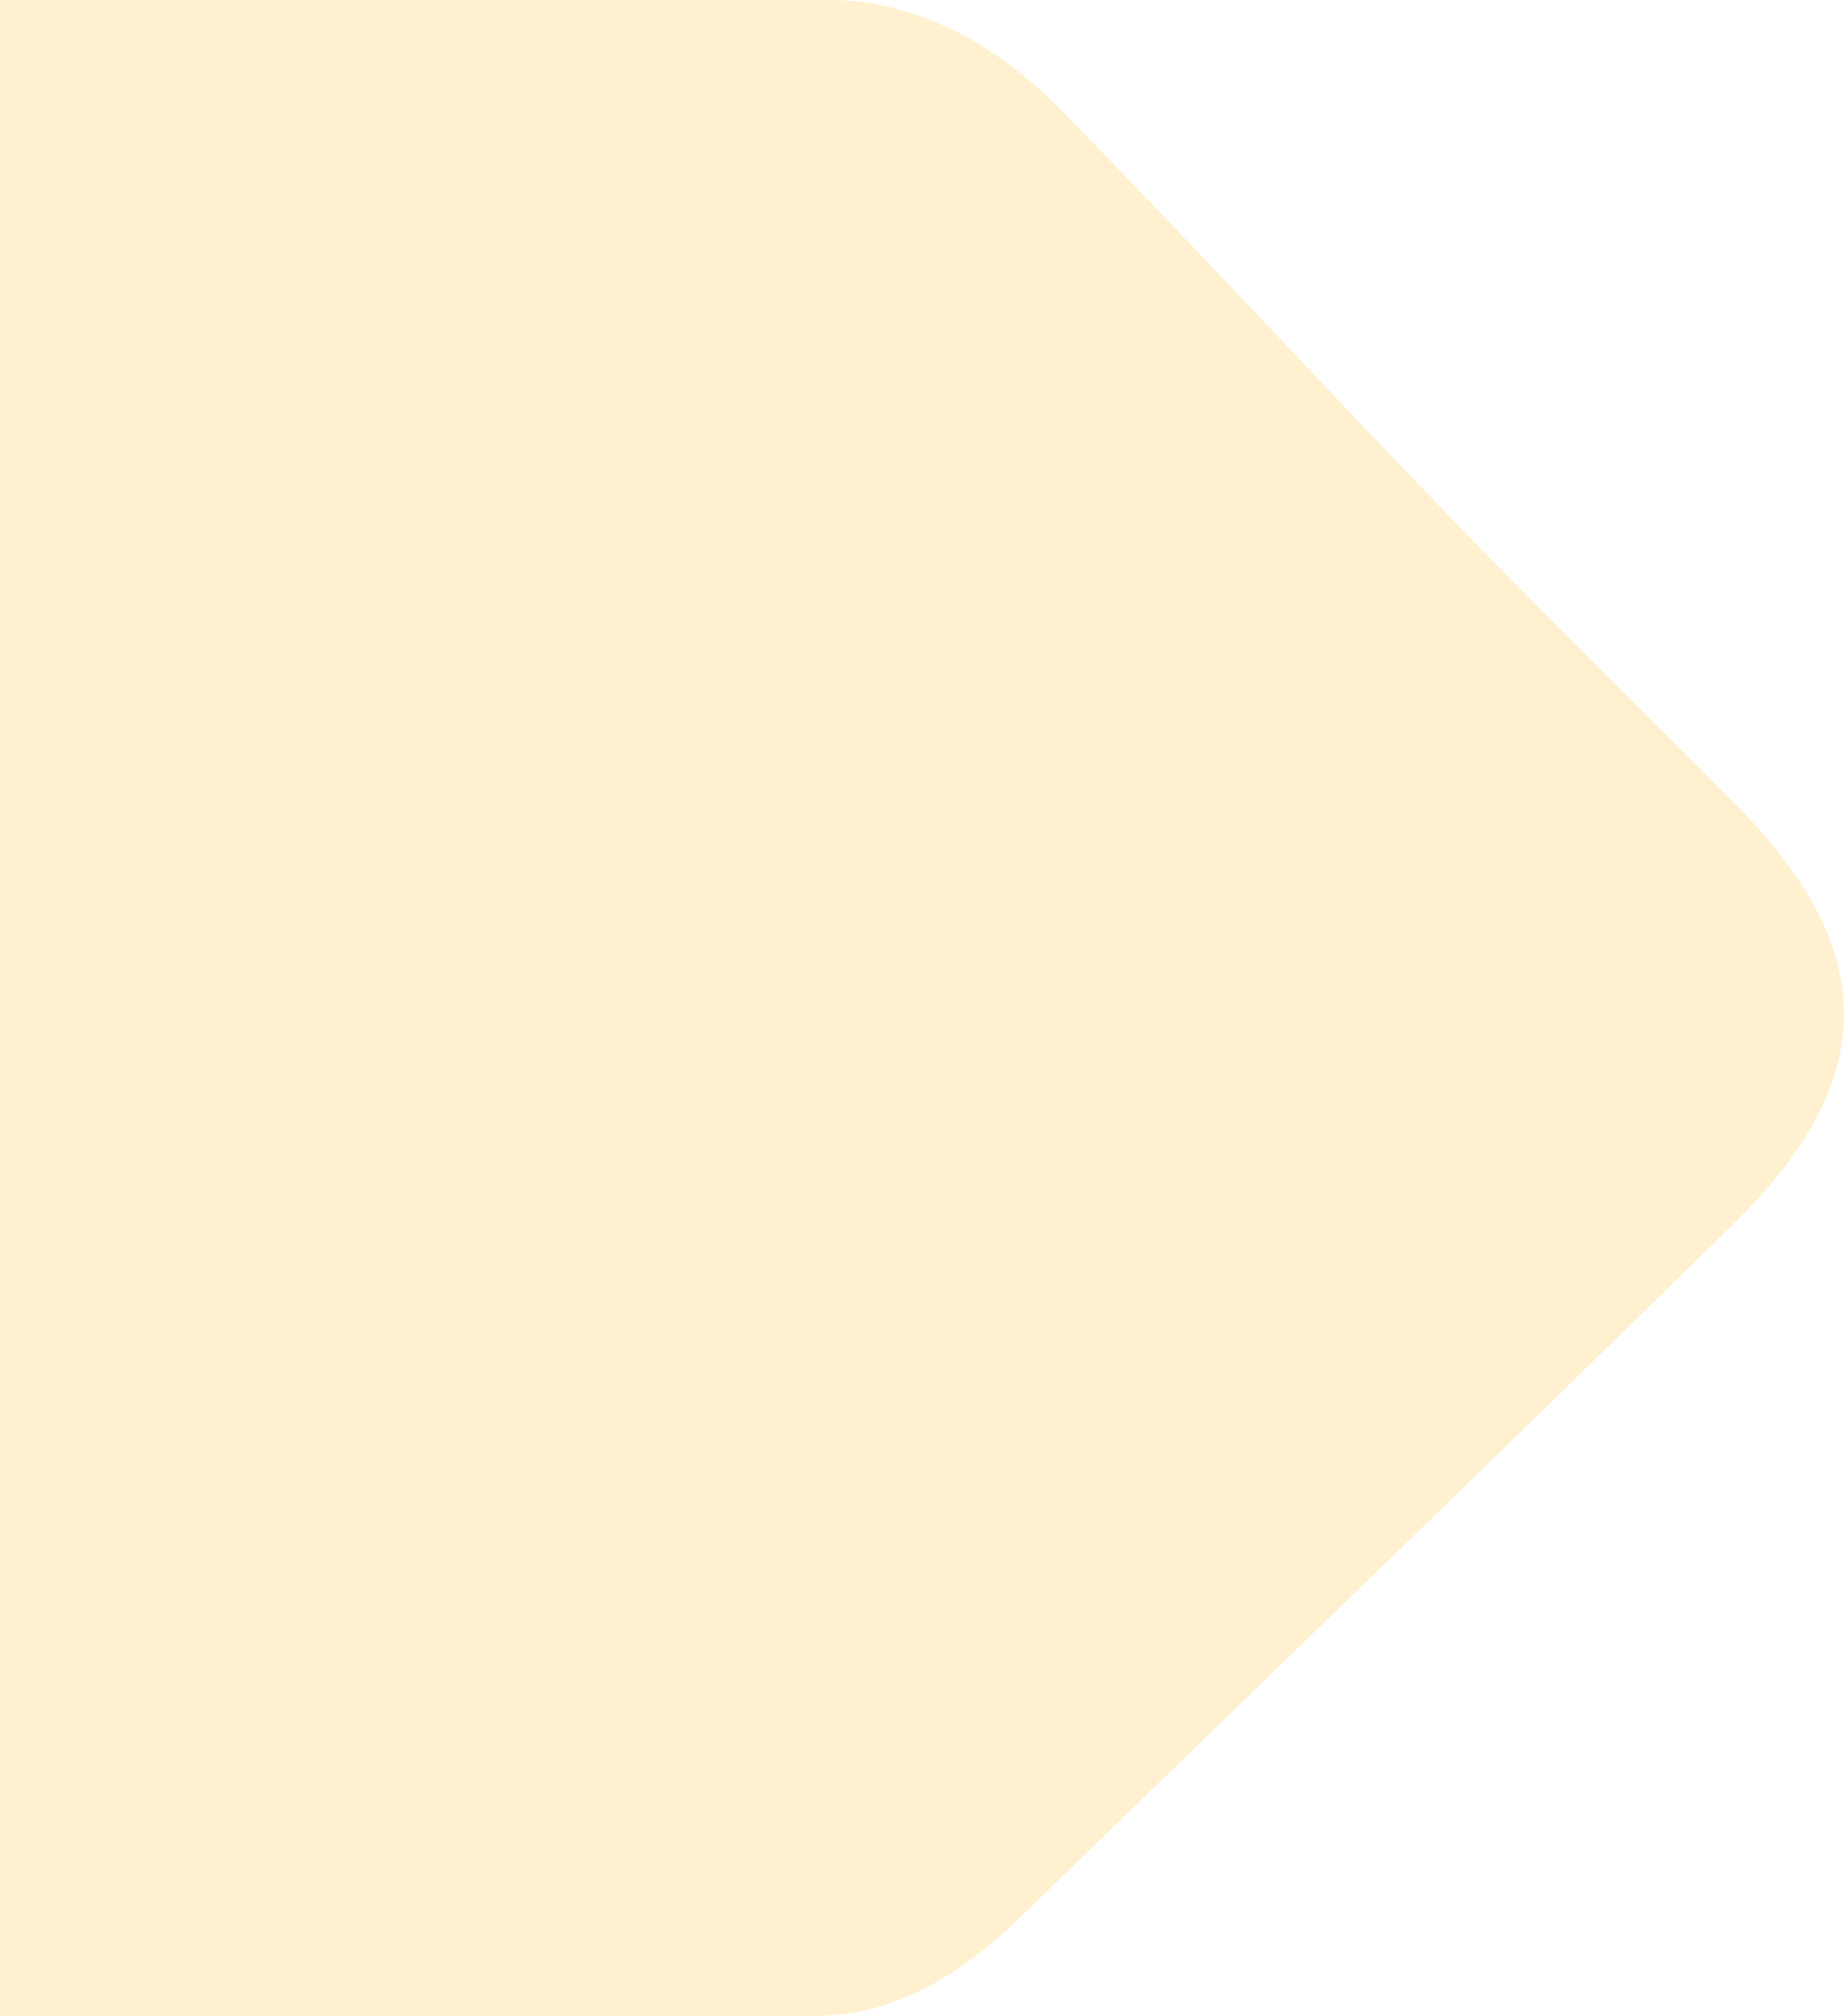 <?xml version="1.0"?>
<svg xmlns="http://www.w3.org/2000/svg" viewBox="0 0 640.62 700" width="640.62" height="700" x="0" y="0"><defs><style>.cls-1{fill:#febc11;opacity:0.2;}</style></defs><title>gold_recAsset 7</title><g id="Layer_2" data-name="Layer 2"><g id="Layer_1-2" data-name="Layer 1"><path class="cls-1" d="M602.58,424.69C520.24,505.57,437,585.53,354.27,666c-23.16,22.52-46.66,34-70.22,34H0V0H284V.16c13.29-.88,27.06,1.82,41,7.52C340.63,14,355.47,24.94,367.36,37,413.48,83.83,458,132.23,503.68,179.48c32.81,33.94,66.64,66.89,99.86,100.44C653,329.91,653.27,374.91,602.58,424.69Z"/></g></g></svg>

